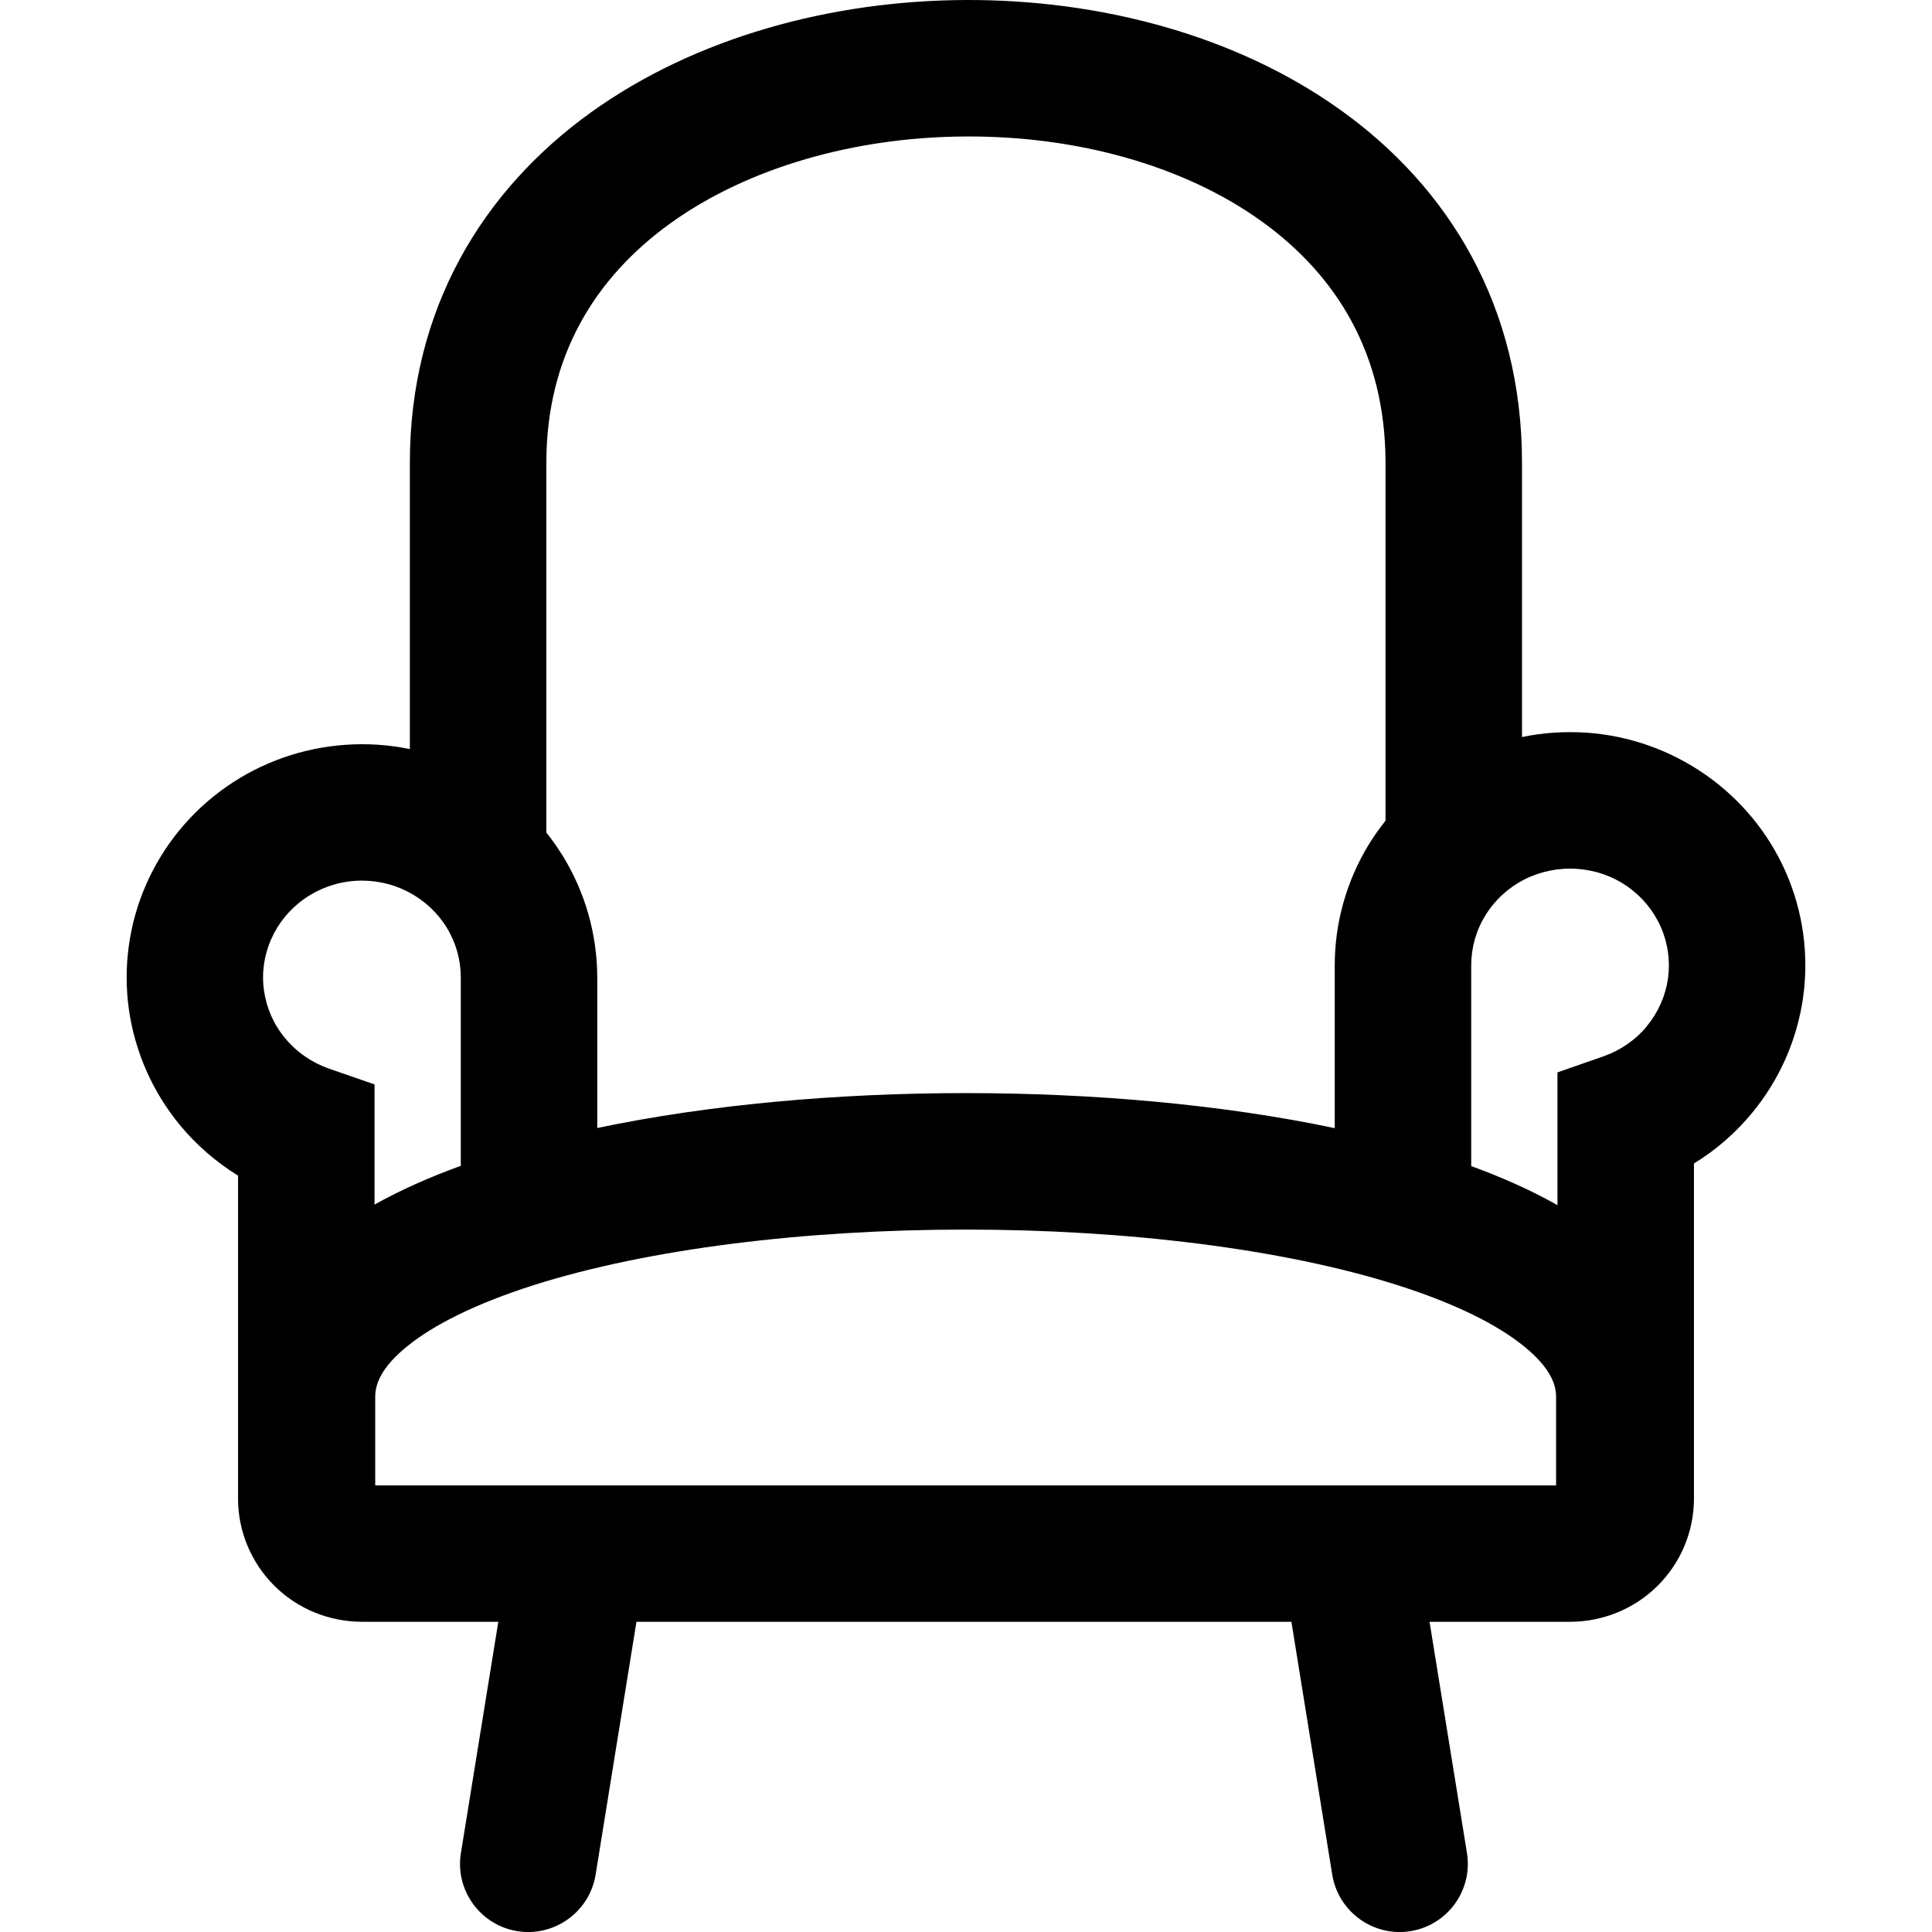 <svg width="14" height="14" viewBox="0 0 14 14" fill="none" xmlns="http://www.w3.org/2000/svg">
<path fill-rule="evenodd" clip-rule="evenodd" d="M9.718 0.8C10.498 1.359 11.029 2.22 11.029 3.354V5.341C11.181 5.309 11.338 5.299 11.494 5.309C11.805 5.33 12.104 5.436 12.359 5.614C12.614 5.792 12.816 6.036 12.941 6.321C13.066 6.606 13.109 6.92 13.066 7.228C13.022 7.536 12.894 7.826 12.696 8.065C12.576 8.21 12.434 8.334 12.275 8.431L12.275 10.86C12.275 11.098 12.179 11.326 12.01 11.493C11.841 11.66 11.613 11.752 11.377 11.752H10.359L10.63 13.427C10.674 13.696 10.491 13.95 10.221 13.994C9.952 14.037 9.698 13.854 9.654 13.585L9.358 11.752L4.612 11.752L4.316 13.585C4.272 13.854 4.018 14.037 3.749 13.994C3.479 13.95 3.296 13.696 3.34 13.427L3.611 11.752H2.623C2.387 11.752 2.159 11.66 1.99 11.493C1.821 11.326 1.725 11.098 1.725 10.86L1.725 8.519C1.566 8.421 1.424 8.298 1.304 8.153C1.106 7.913 0.978 7.623 0.934 7.315C0.891 7.007 0.934 6.694 1.059 6.409C1.184 6.124 1.386 5.879 1.641 5.701C1.896 5.523 2.195 5.418 2.506 5.397C2.662 5.386 2.818 5.397 2.97 5.428V3.354C2.97 2.232 3.503 1.376 4.28 0.816C5.043 0.267 6.033 0.004 6.997 4.37531e-05C7.962 -0.004 8.953 0.251 9.718 0.8ZM9.785 10.764C9.781 10.764 9.777 10.764 9.773 10.764L4.201 10.764C4.194 10.764 4.188 10.764 4.182 10.764H2.719V10.122C2.719 10.032 2.76 9.911 2.948 9.758C3.141 9.6 3.449 9.446 3.866 9.313C4.697 9.049 5.835 8.91 6.997 8.91C8.159 8.91 9.298 9.049 10.128 9.313C10.546 9.446 10.853 9.6 11.046 9.758C11.235 9.912 11.276 10.033 11.276 10.122L11.276 10.764H9.785ZM10.04 3.354V5.947C9.998 6 9.958 6.056 9.922 6.114C9.759 6.379 9.672 6.684 9.672 6.995V8.175C8.856 8.003 7.92 7.921 6.997 7.921C6.076 7.921 5.142 8.003 4.328 8.174V7.082C4.327 6.771 4.241 6.467 4.078 6.202C4.041 6.143 4.002 6.086 3.959 6.033V3.354C3.959 2.584 4.309 2.014 4.858 1.618C5.421 1.213 6.198 0.992 7.001 0.989C7.805 0.985 8.581 1.2 9.141 1.603C9.687 1.995 10.04 2.568 10.04 3.354ZM3.339 8.448V7.082C3.339 6.955 3.304 6.83 3.236 6.72C3.169 6.611 3.071 6.521 2.954 6.461C2.837 6.401 2.705 6.374 2.573 6.383C2.441 6.392 2.314 6.437 2.207 6.512C2.1 6.587 2.016 6.689 1.965 6.806C1.913 6.923 1.895 7.052 1.913 7.178C1.931 7.304 1.983 7.424 2.066 7.523C2.148 7.623 2.258 7.699 2.382 7.743L2.714 7.858L2.714 8.729C2.905 8.622 3.116 8.529 3.339 8.448ZM11.286 8.733L11.286 7.771L11.618 7.655C11.742 7.612 11.852 7.536 11.934 7.436C12.016 7.336 12.069 7.216 12.087 7.09C12.104 6.964 12.087 6.836 12.035 6.718C11.984 6.601 11.9 6.499 11.793 6.424C11.686 6.349 11.559 6.305 11.427 6.296C11.295 6.287 11.163 6.314 11.046 6.373C10.929 6.433 10.831 6.523 10.764 6.633C10.696 6.742 10.661 6.868 10.661 6.995V8.45C10.884 8.531 11.095 8.625 11.286 8.733Z" fill="currentColor"/>
</svg>
